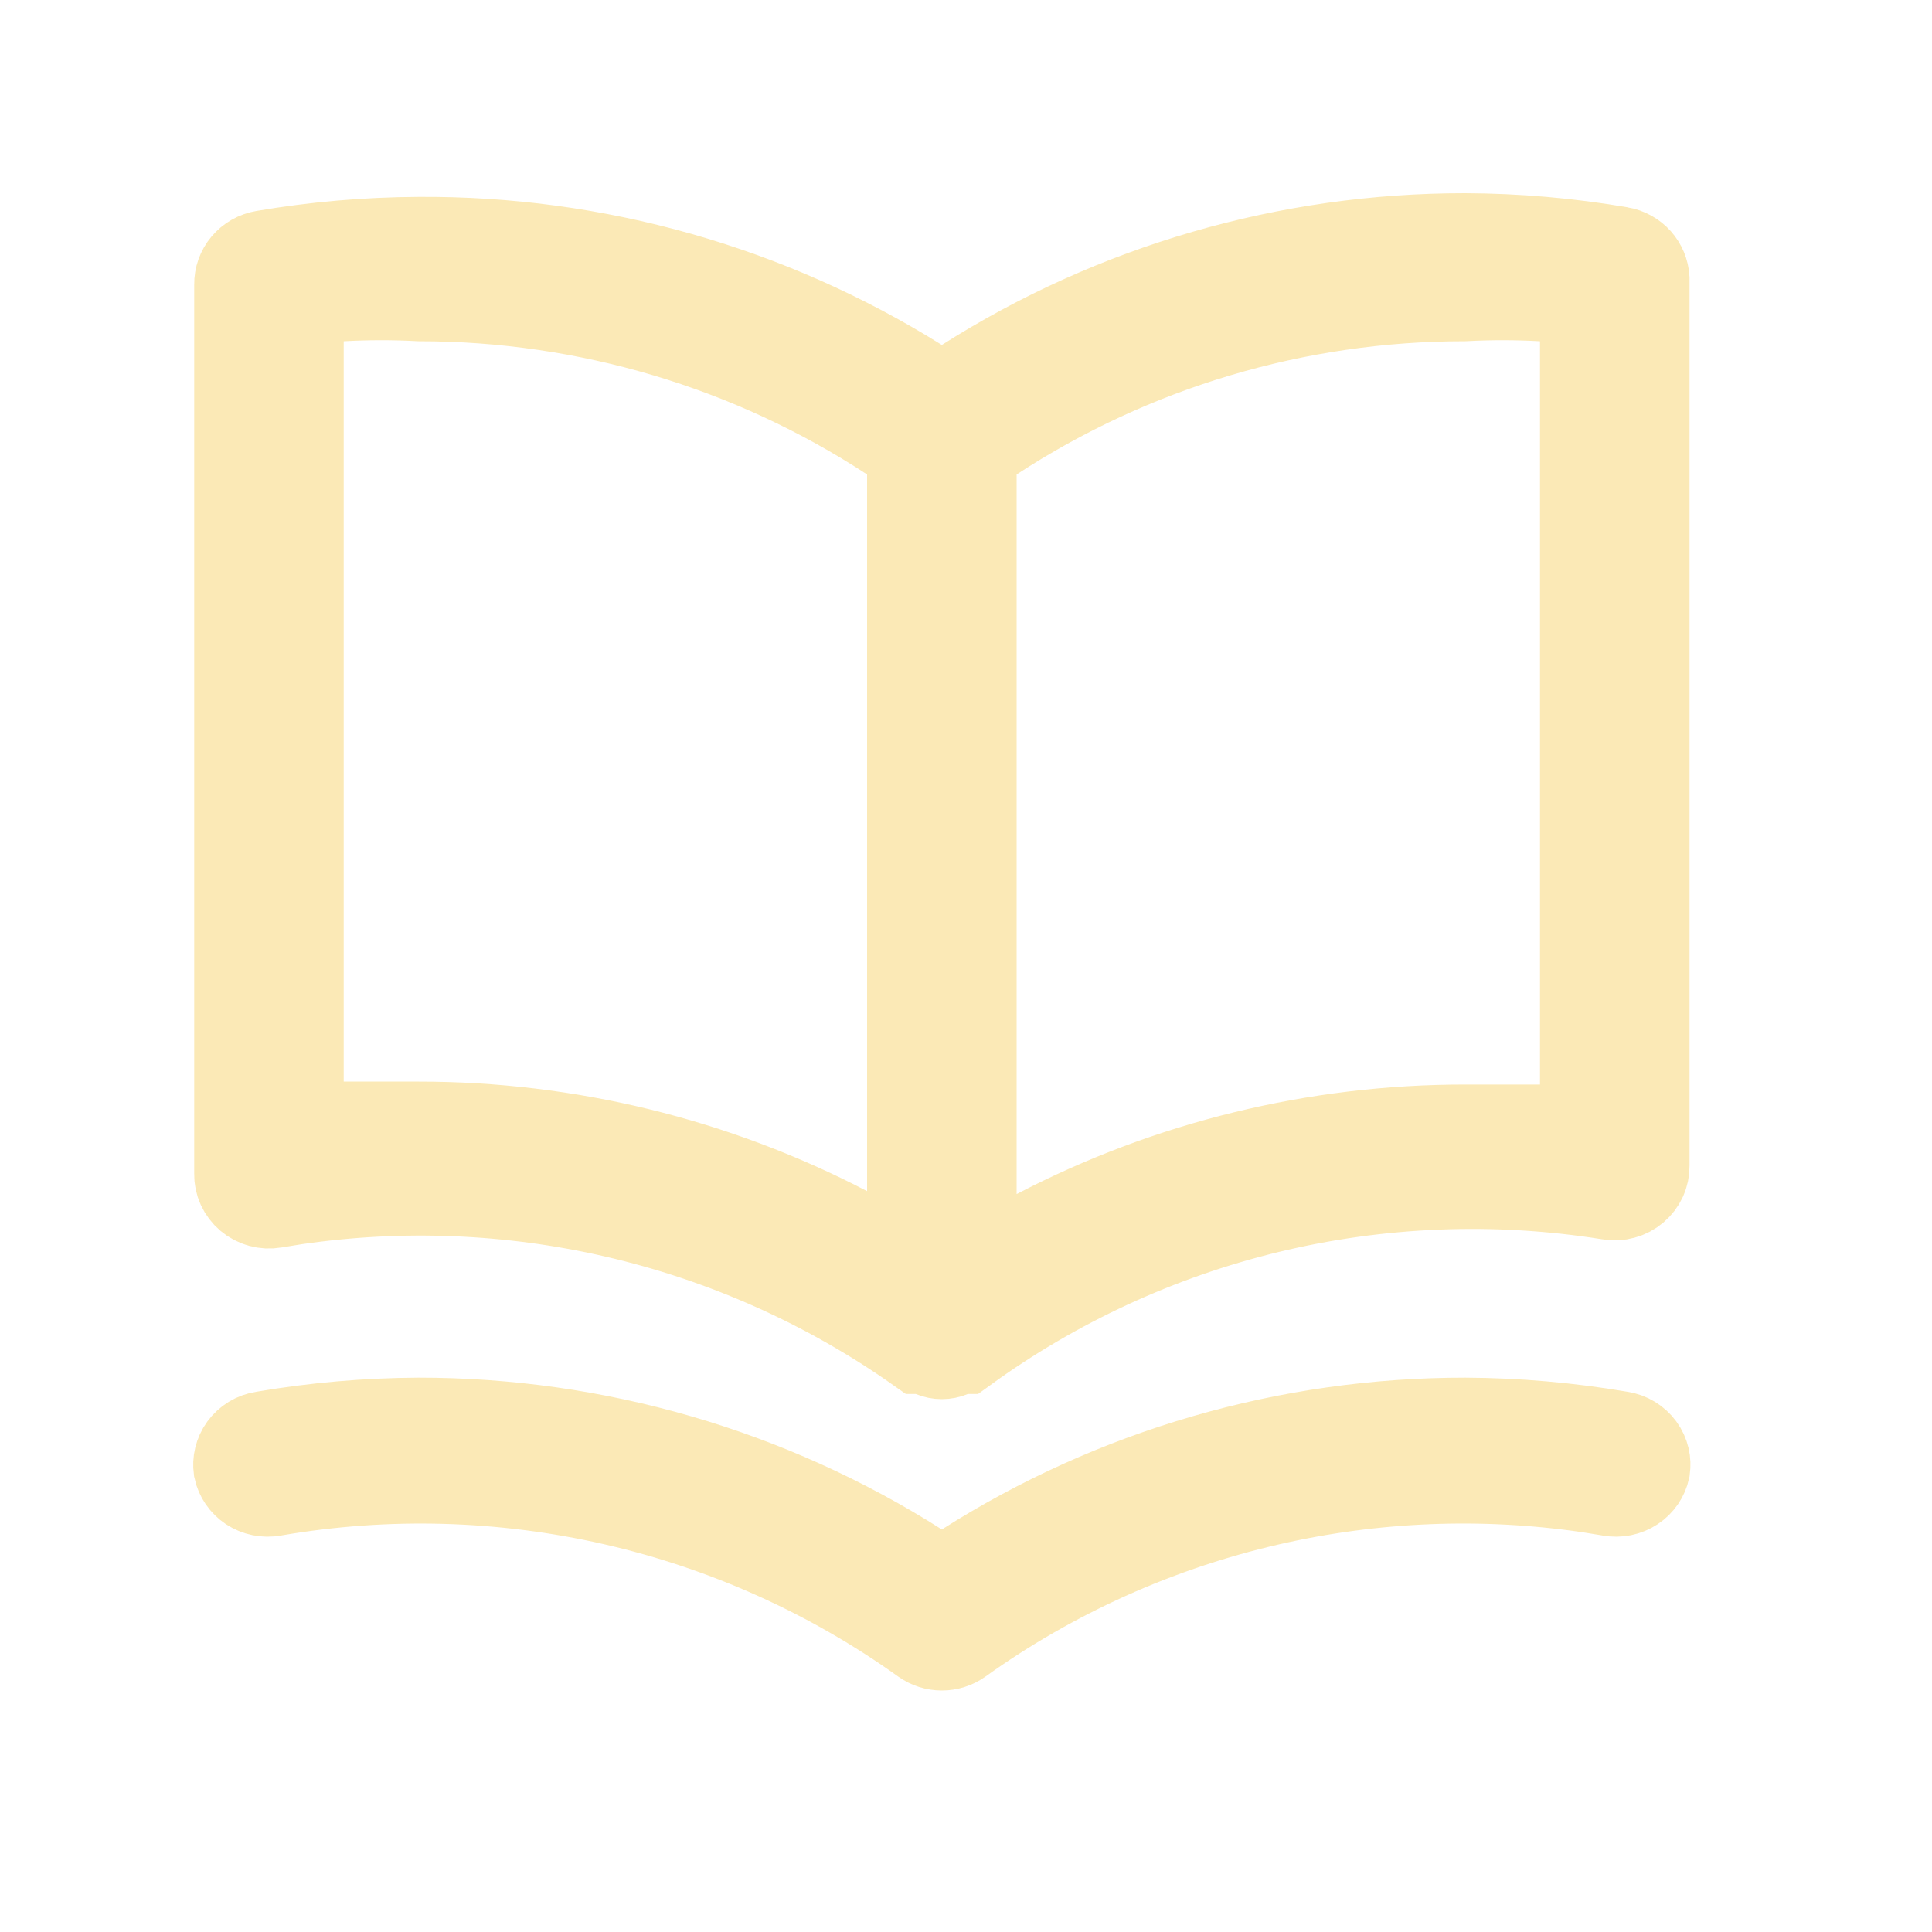 <?xml version="1.0" encoding="UTF-8"?> <svg xmlns="http://www.w3.org/2000/svg" width="40" height="40" viewBox="0 0 40 40" fill="none"><path d="M30.333 29.523C31.403 29.528 32.471 29.621 33.526 29.801L33.539 29.803C33.612 29.814 33.681 29.839 33.743 29.877C33.805 29.915 33.858 29.964 33.899 30.02C33.941 30.077 33.97 30.142 33.986 30.209C34.001 30.271 34.002 30.334 33.994 30.396C33.965 30.527 33.887 30.644 33.77 30.722C33.65 30.802 33.501 30.833 33.355 30.806L33.347 30.805L33.337 30.803L32.897 30.732C30.689 30.41 28.438 30.5 26.261 30.999C23.941 31.531 21.752 32.516 19.821 33.898C19.728 33.964 19.616 34 19.5 34C19.384 34 19.271 33.964 19.178 33.898C17.247 32.517 15.059 31.531 12.739 30.999C10.417 30.467 8.011 30.4 5.663 30.803L5.653 30.805L5.645 30.806C5.499 30.833 5.35 30.802 5.229 30.722C5.113 30.644 5.034 30.527 5.005 30.396C4.997 30.334 4.999 30.27 5.014 30.209C5.03 30.142 5.059 30.077 5.101 30.02C5.142 29.964 5.195 29.915 5.257 29.877C5.319 29.839 5.388 29.814 5.461 29.803L5.474 29.801C6.528 29.621 7.596 29.528 8.666 29.523C12.318 29.521 15.892 30.558 18.964 32.51L19.5 32.851L20.036 32.51C23.107 30.558 26.682 29.521 30.333 29.523ZM18.952 9.284L18.5 8.987C15.587 7.081 12.173 6.066 8.684 6.065C8.143 6.036 7.6 6.037 7.06 6.067L6.116 6.121V23.393H8.665C11.74 23.391 14.77 24.131 17.49 25.548L18.952 26.31V9.284ZM32.884 6.121L31.94 6.067C31.399 6.037 30.857 6.036 30.315 6.065C26.826 6.066 23.413 7.081 20.5 8.987L20.048 9.284V26.371L21.51 25.609C24.23 24.192 27.26 23.452 30.335 23.454H32.884V6.121ZM5.021 5.886C5.019 5.762 5.062 5.64 5.144 5.542C5.226 5.444 5.343 5.376 5.474 5.354C6.529 5.174 7.597 5.081 8.668 5.076H8.671C12.315 5.051 15.89 6.064 18.97 7.99L19.504 8.324L20.036 7.986C23.107 6.035 26.682 4.997 30.333 5C31.403 5.004 32.471 5.097 33.526 5.277H33.527C33.653 5.299 33.765 5.362 33.847 5.453C33.926 5.543 33.972 5.654 33.98 5.771V24.14C33.981 24.216 33.965 24.293 33.933 24.363C33.9 24.434 33.852 24.497 33.791 24.549C33.73 24.6 33.658 24.639 33.579 24.66C33.5 24.682 33.418 24.686 33.337 24.672L33.326 24.67C30.966 24.293 28.553 24.388 26.23 24.951C23.957 25.503 21.815 26.492 19.926 27.861H19.844L19.66 27.936C19.61 27.957 19.555 27.968 19.5 27.968C19.445 27.968 19.39 27.957 19.34 27.936L19.156 27.861H19.071C17.167 26.519 15.016 25.559 12.739 25.037C10.562 24.538 8.311 24.448 6.104 24.77L5.663 24.841C5.582 24.855 5.5 24.851 5.421 24.829C5.342 24.808 5.27 24.769 5.209 24.718C5.148 24.666 5.1 24.602 5.067 24.531C5.035 24.461 5.019 24.384 5.021 24.308V5.886Z" stroke="#FBE9B6" stroke-width="2"></path></svg> 